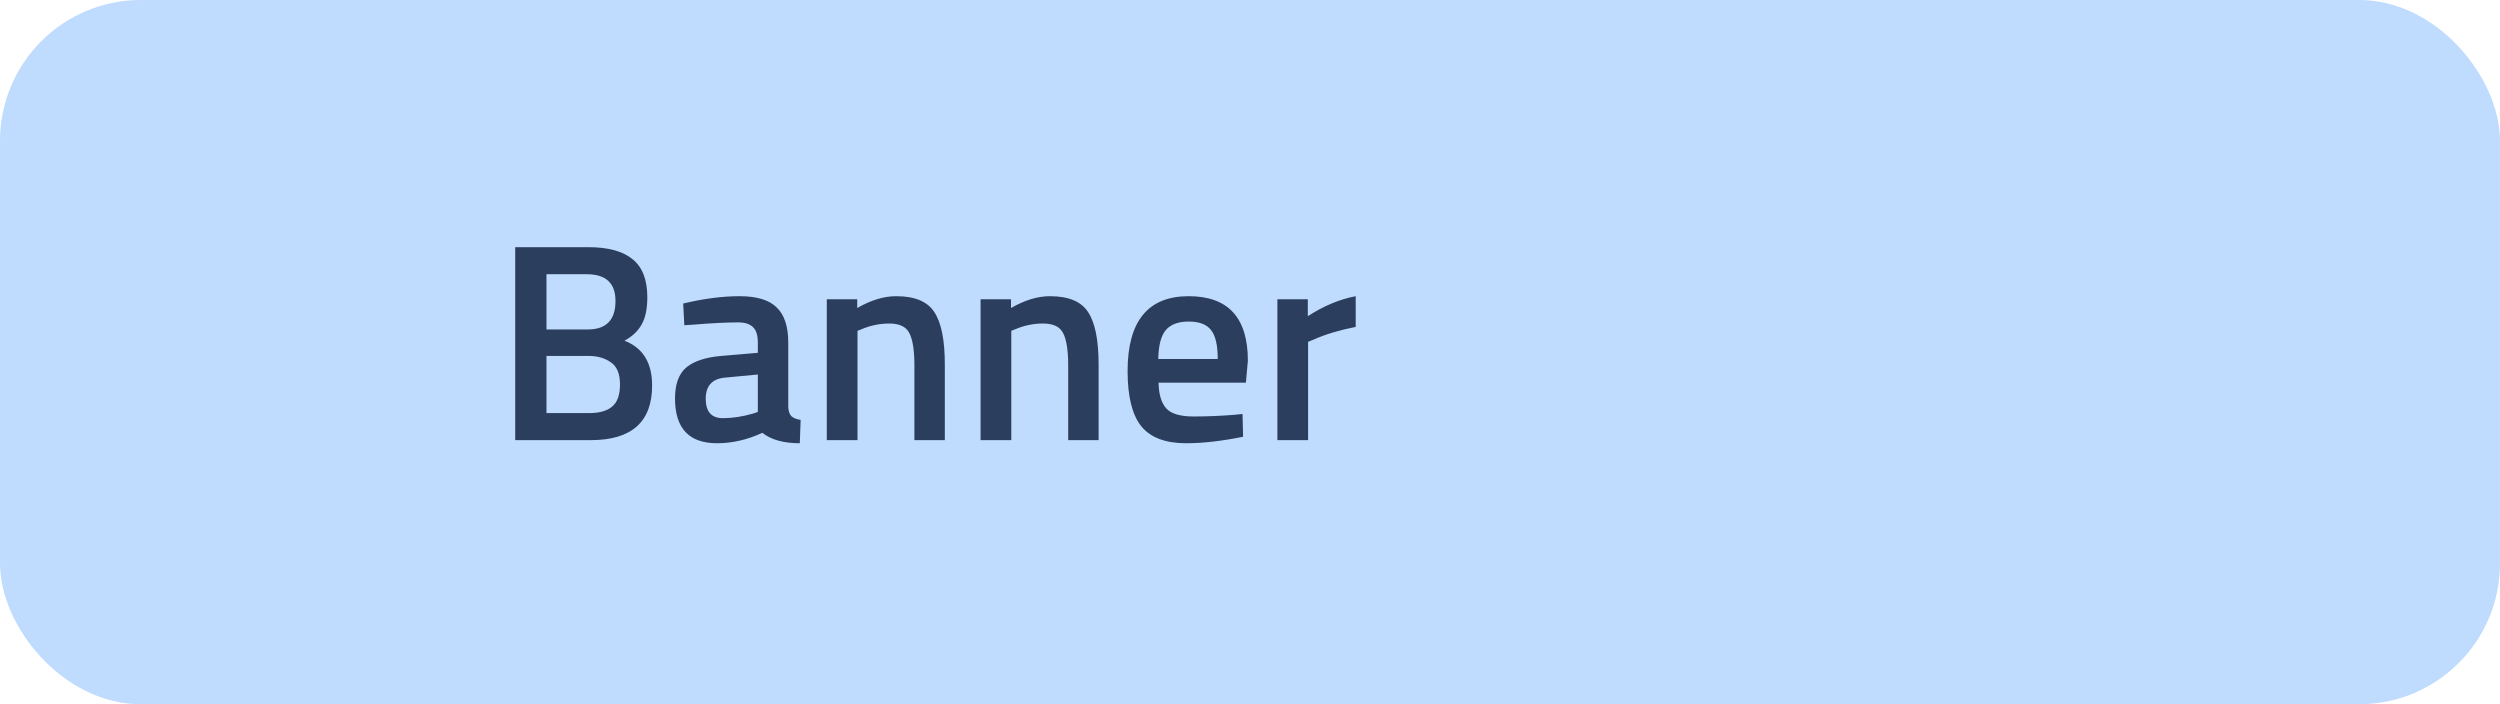 <svg width="142" height="40" viewBox="0 0 142 40" fill="none" xmlns="http://www.w3.org/2000/svg">
<rect width="142" height="40" rx="8" fill="#BFDBFE"/>
<path d="M29.264 14.04H33.424C34.544 14.04 35.381 14.269 35.936 14.728C36.491 15.176 36.768 15.896 36.768 16.888C36.768 17.539 36.661 18.051 36.448 18.424C36.245 18.797 35.92 19.107 35.472 19.352C36.517 19.757 37.04 20.605 37.04 21.896C37.04 23.965 35.877 25 33.552 25H29.264V14.04ZM33.424 20.216H31.04V23.464H33.456C34.043 23.464 34.48 23.341 34.768 23.096C35.067 22.851 35.216 22.429 35.216 21.832C35.216 21.235 35.045 20.819 34.704 20.584C34.363 20.339 33.936 20.216 33.424 20.216ZM33.328 15.576H31.04V18.712H33.392C34.437 18.712 34.96 18.173 34.96 17.096C34.96 16.083 34.416 15.576 33.328 15.576ZM44.773 19.464V23.112C44.783 23.347 44.842 23.523 44.949 23.64C45.066 23.747 45.242 23.816 45.477 23.848L45.429 25.176C44.511 25.176 43.802 24.979 43.301 24.584C42.447 24.979 41.589 25.176 40.725 25.176C39.136 25.176 38.341 24.328 38.341 22.632C38.341 21.821 38.554 21.235 38.981 20.872C39.418 20.509 40.085 20.291 40.981 20.216L43.045 20.04V19.464C43.045 19.037 42.949 18.739 42.757 18.568C42.575 18.397 42.303 18.312 41.941 18.312C41.258 18.312 40.405 18.355 39.381 18.44L38.869 18.472L38.805 17.24C39.968 16.963 41.034 16.824 42.005 16.824C42.986 16.824 43.69 17.037 44.117 17.464C44.554 17.88 44.773 18.547 44.773 19.464ZM41.189 21.448C40.453 21.512 40.085 21.912 40.085 22.648C40.085 23.384 40.41 23.752 41.061 23.752C41.594 23.752 42.16 23.667 42.757 23.496L43.045 23.4V21.272L41.189 21.448ZM48.706 25H46.962V17H48.69V17.496C49.469 17.048 50.205 16.824 50.898 16.824C51.965 16.824 52.69 17.128 53.074 17.736C53.469 18.333 53.666 19.325 53.666 20.712V25H51.938V20.76C51.938 19.896 51.842 19.283 51.65 18.92C51.469 18.557 51.09 18.376 50.514 18.376C49.97 18.376 49.448 18.483 48.946 18.696L48.706 18.792V25ZM57.441 25H55.697V17H57.425V17.496C58.203 17.048 58.939 16.824 59.633 16.824C60.699 16.824 61.425 17.128 61.809 17.736C62.203 18.333 62.401 19.325 62.401 20.712V25H60.673V20.76C60.673 19.896 60.577 19.283 60.385 18.92C60.203 18.557 59.825 18.376 59.249 18.376C58.705 18.376 58.182 18.483 57.681 18.696L57.441 18.792V25ZM70.127 23.56L70.575 23.512L70.607 24.808C69.391 25.053 68.314 25.176 67.375 25.176C66.191 25.176 65.338 24.851 64.815 24.2C64.303 23.549 64.047 22.509 64.047 21.08C64.047 18.243 65.204 16.824 67.519 16.824C69.759 16.824 70.879 18.045 70.879 20.488L70.767 21.736H65.807C65.818 22.397 65.962 22.883 66.239 23.192C66.516 23.501 67.034 23.656 67.791 23.656C68.548 23.656 69.327 23.624 70.127 23.56ZM69.167 20.392C69.167 19.603 69.039 19.053 68.783 18.744C68.538 18.424 68.116 18.264 67.519 18.264C66.922 18.264 66.484 18.429 66.207 18.76C65.94 19.091 65.802 19.635 65.791 20.392H69.167ZM72.556 25V17H74.284V17.96C75.191 17.373 76.097 16.995 77.004 16.824V18.568C76.087 18.749 75.303 18.984 74.652 19.272L74.3 19.416V25H72.556Z" fill="#2C3E5D"/>
</svg>
